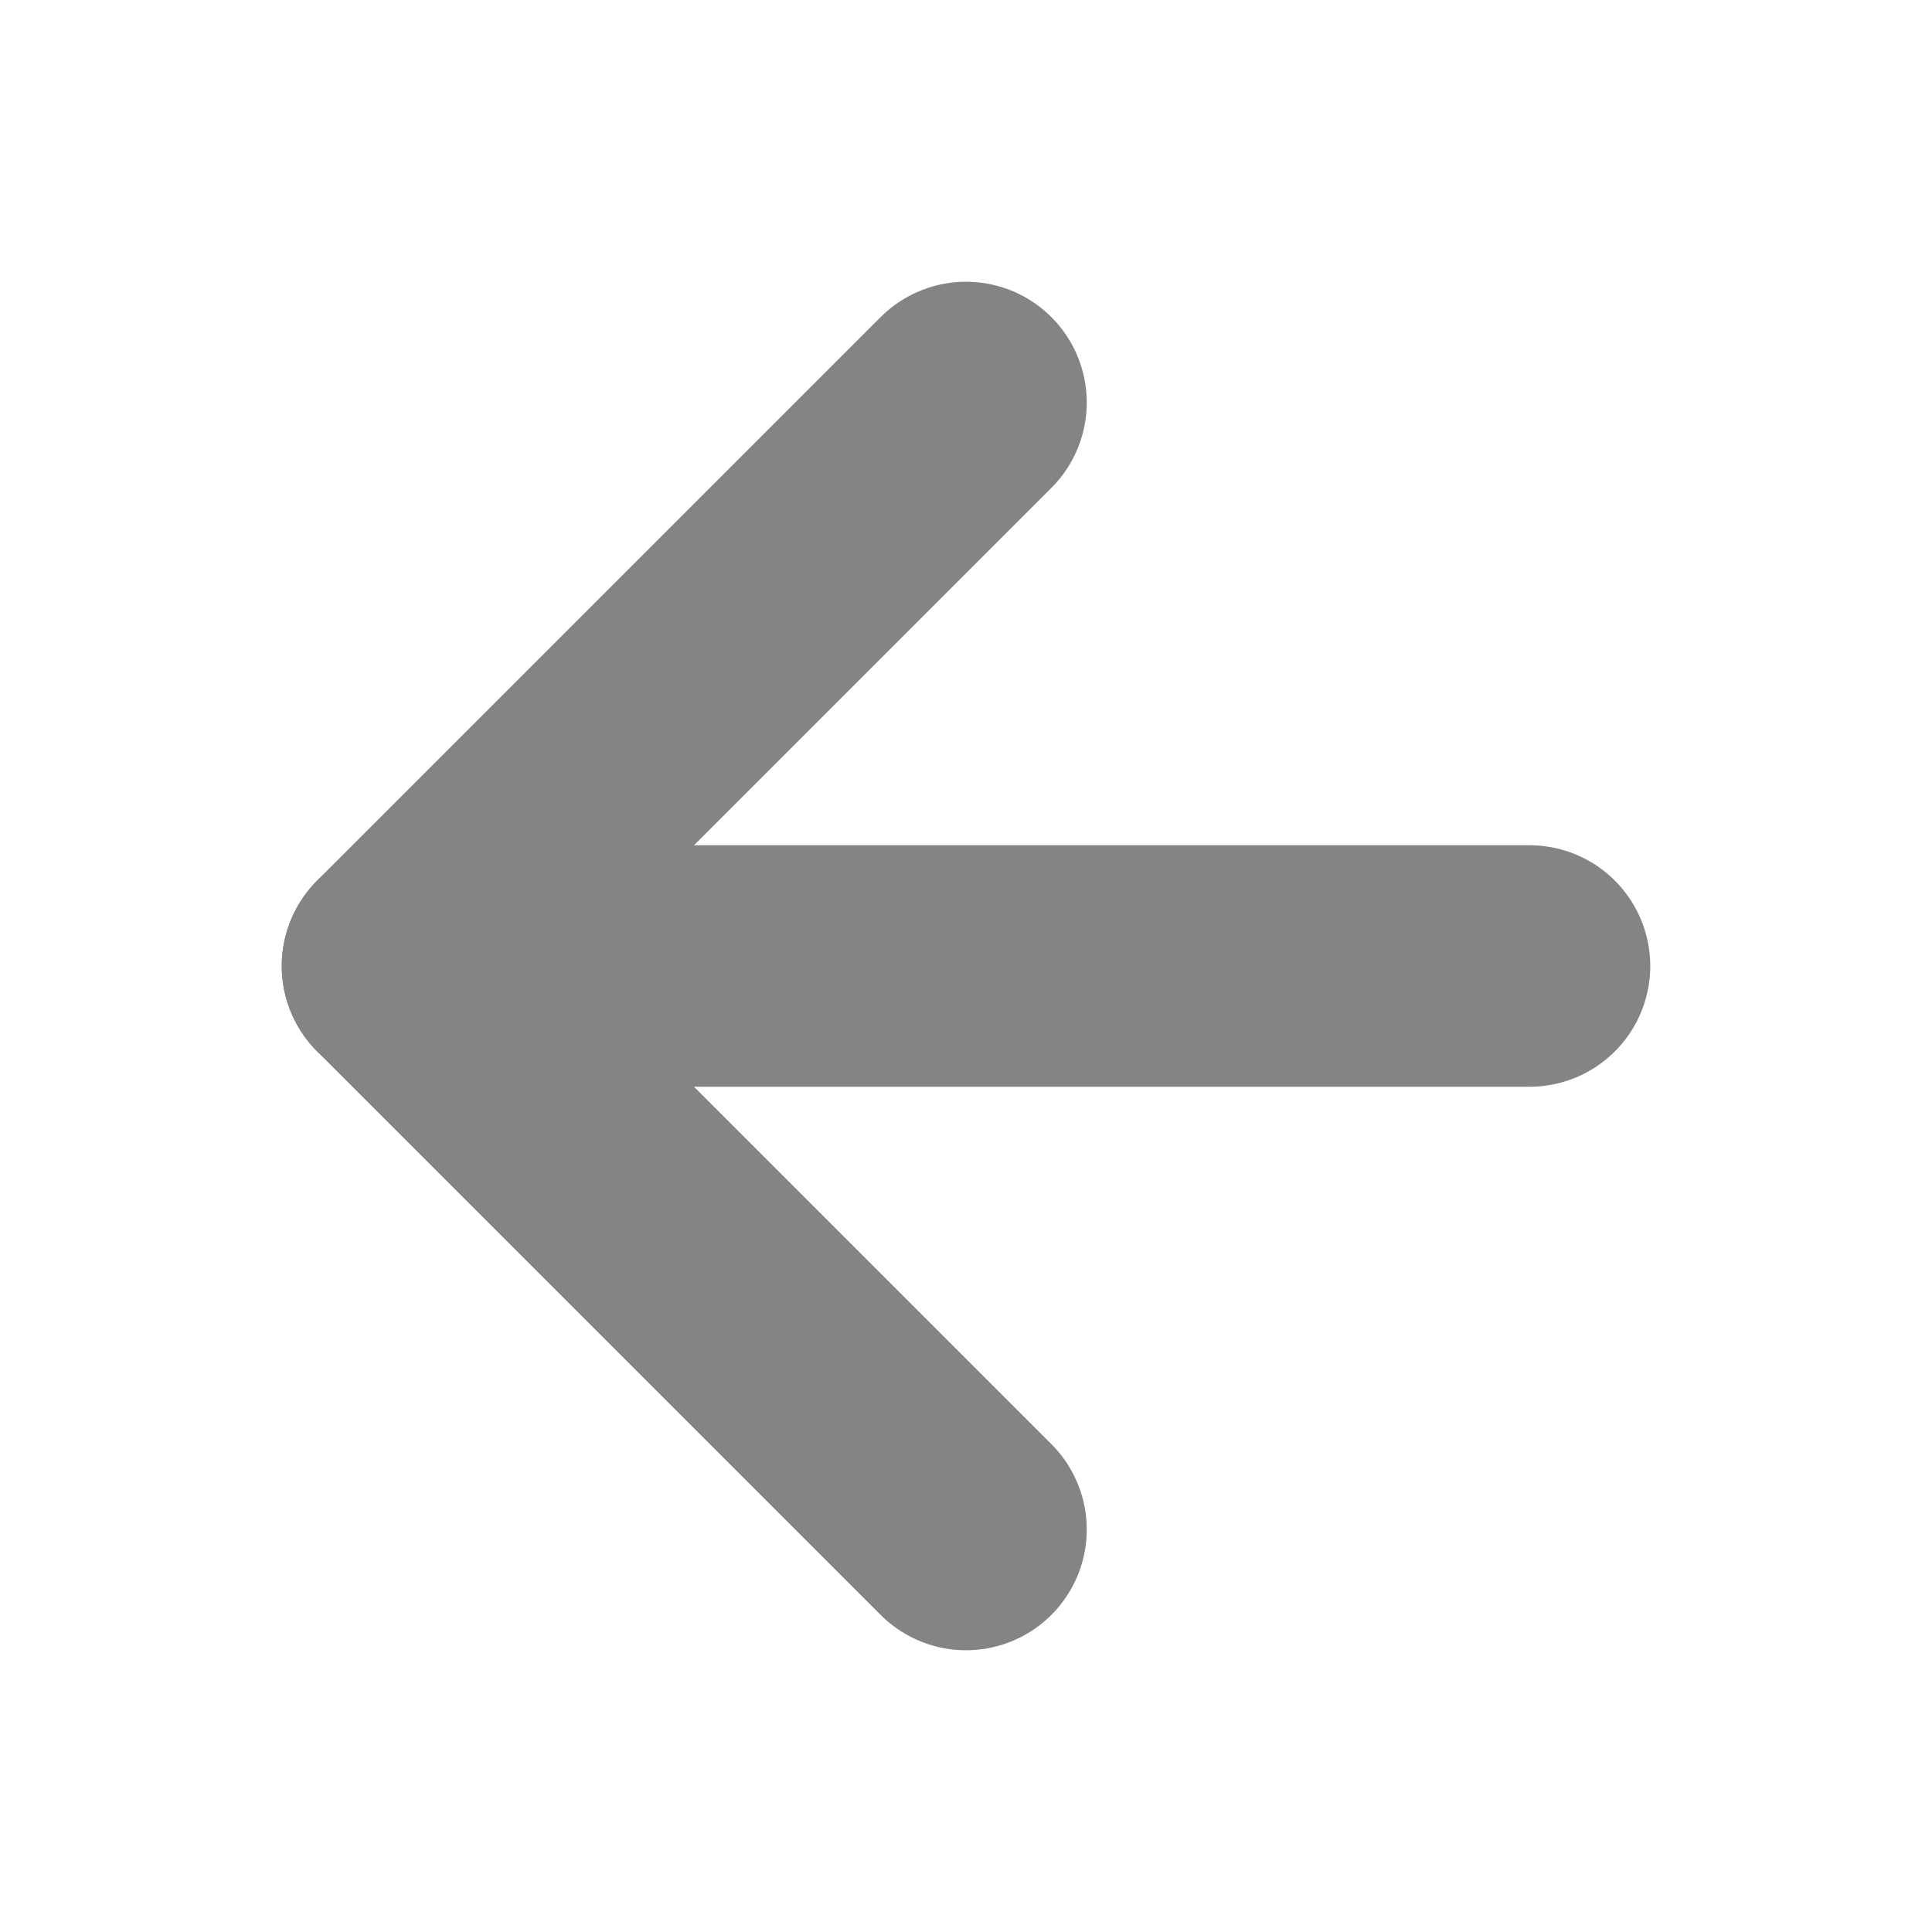 <svg width="24" height="24" viewBox="0 0 24 24" fill="none" xmlns="http://www.w3.org/2000/svg">
<path d="M19 12L5 12" stroke="#828485" stroke-width="3" stroke-linecap="round" stroke-linejoin="round"/>
<path d="M12 19L5 12L12 5" stroke="#828485" stroke-width="3" stroke-linecap="round" stroke-linejoin="round"/>
</svg>
